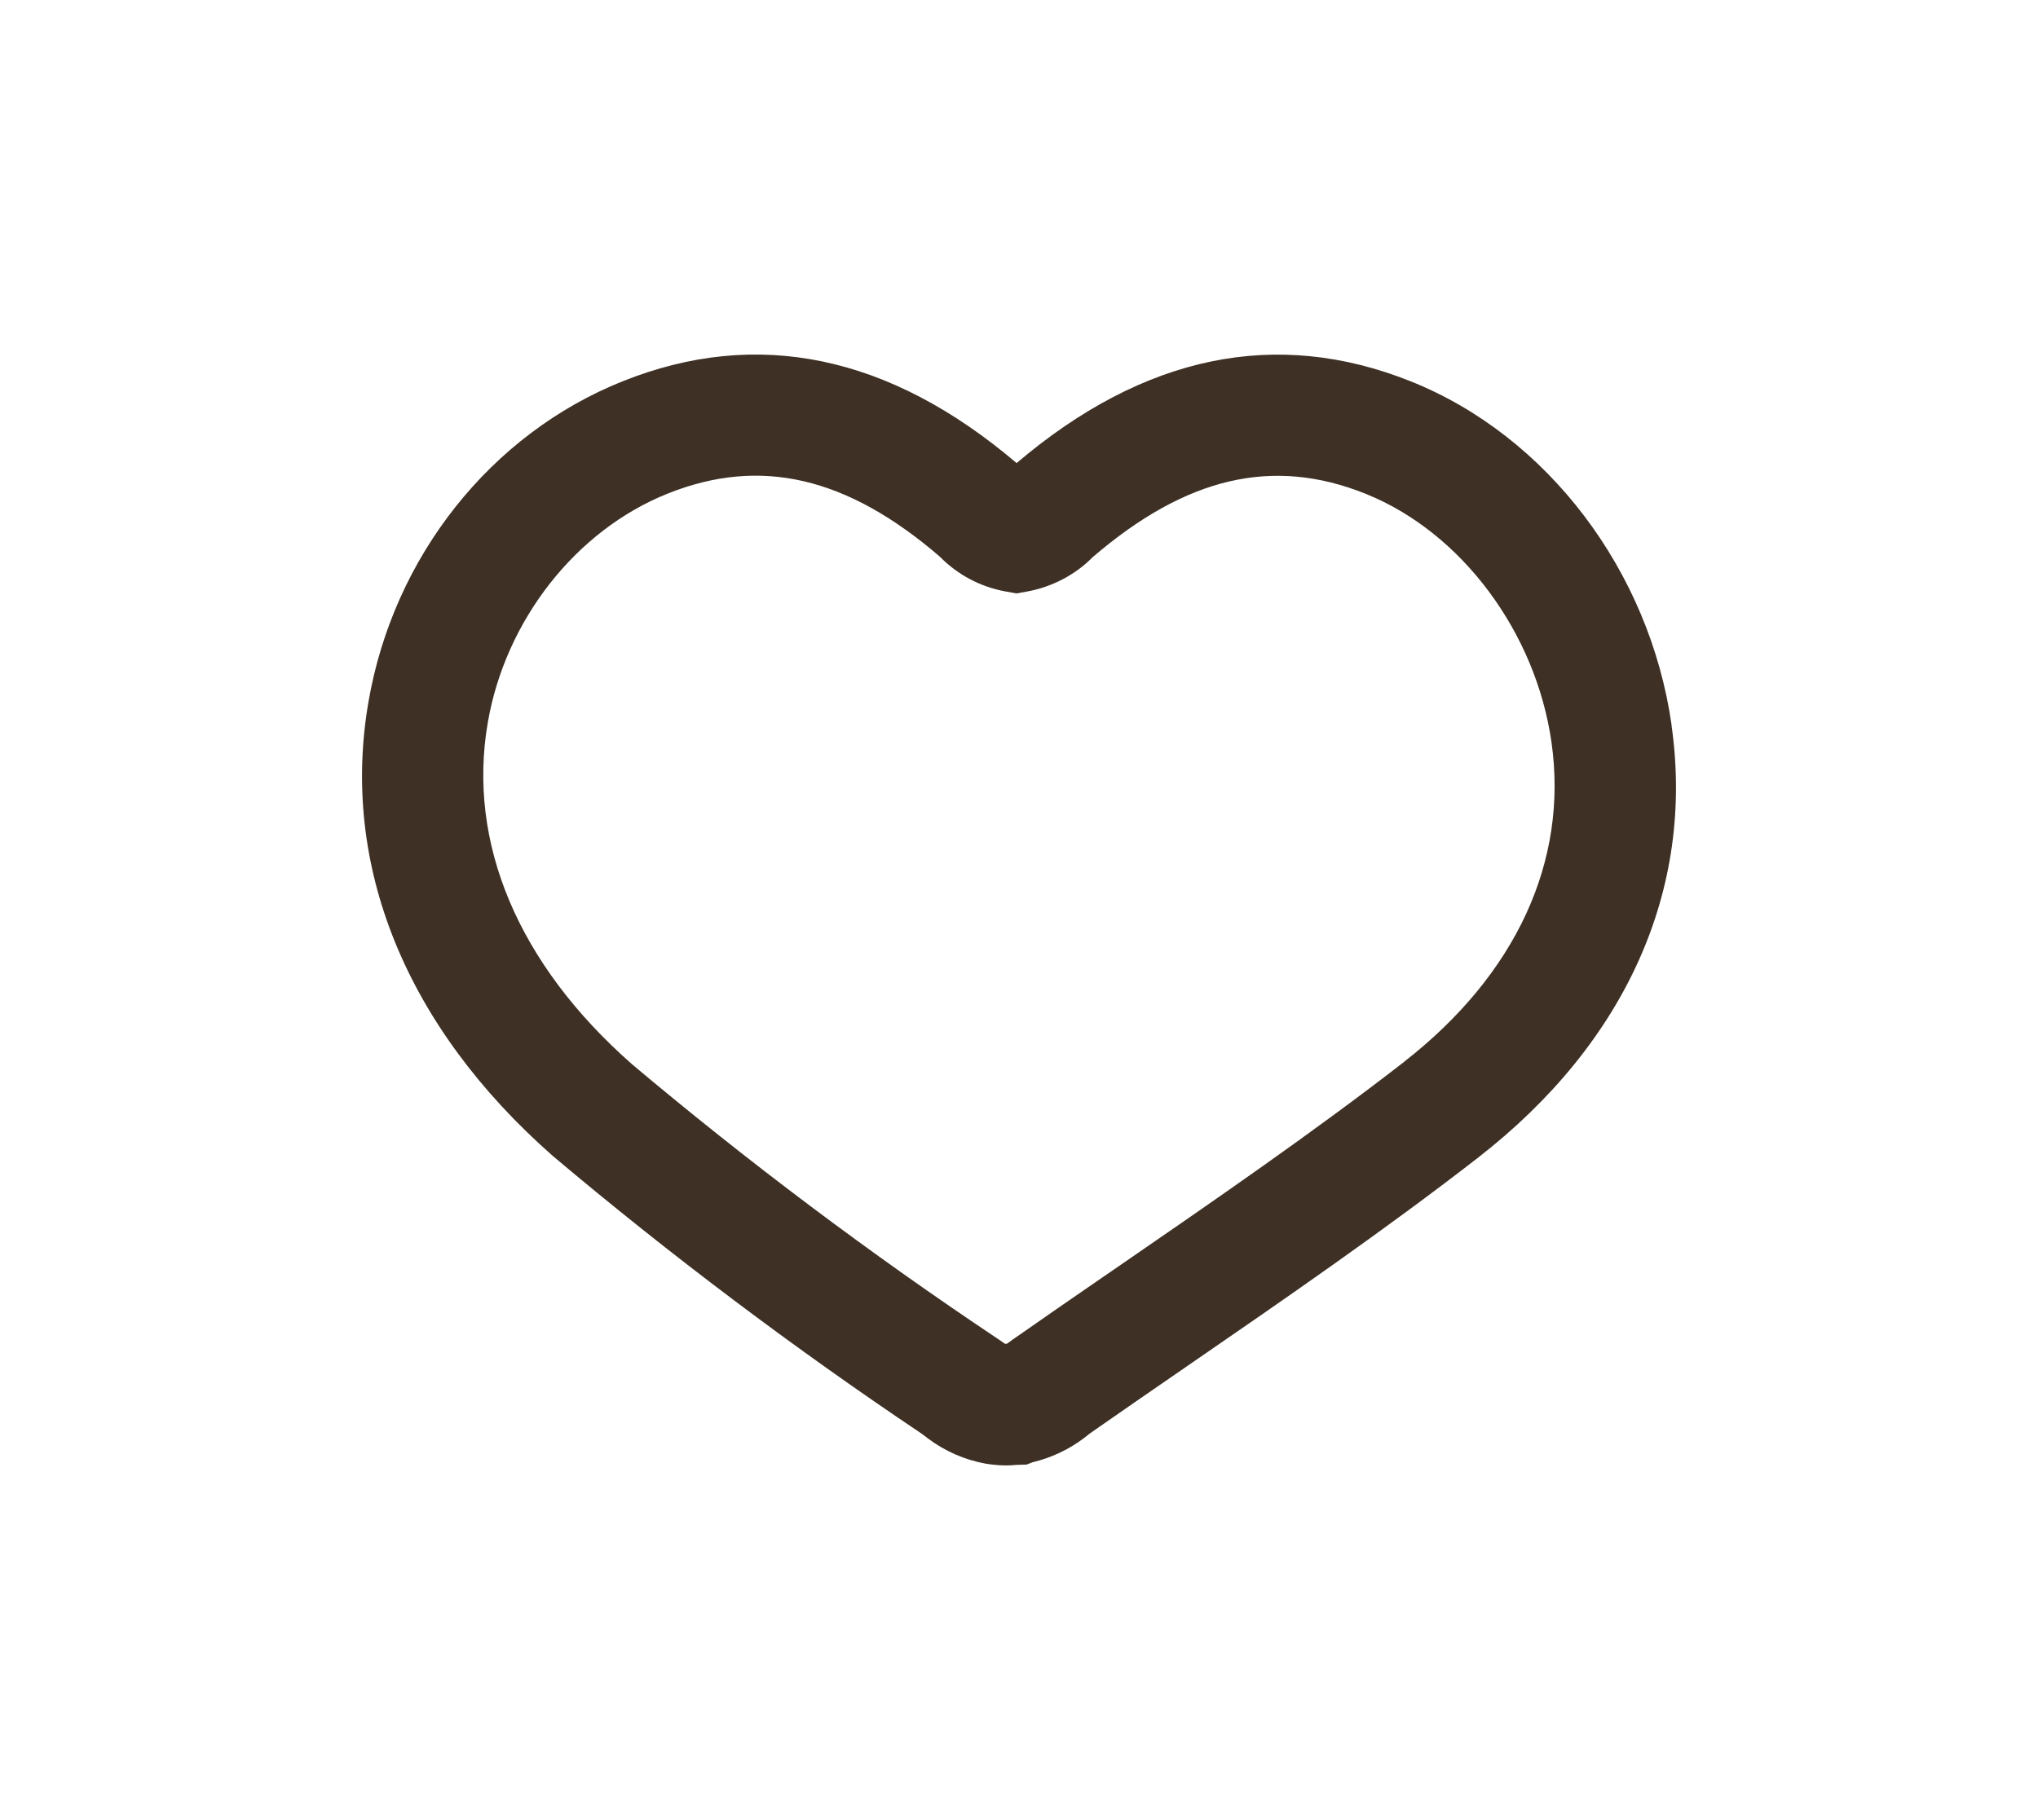 <?xml version="1.0" encoding="UTF-8"?><svg id="Calque_1" xmlns="http://www.w3.org/2000/svg" viewBox="0 0 186.96 166.99"><defs><style>.cls-1{fill:#3e3024;stroke-width:0px;}</style></defs><path class="cls-1" d="m153.35,66.55c-2.01-14.17-11.41-26.57-23.96-31.57-12.32-4.92-24.47-2.4-36.13,7.51-11.66-9.92-23.81-12.44-36.13-7.51-12.1,4.83-21.04,16.1-23.33,29.43-2.59,15,3.42,29.79,16.92,41.66,10.77,9.08,22.17,17.66,33.85,25.49l.54.41c1.55,1.17,3.38,1.98,5.33,2.33l.57.08c.41.05.83.08,1.26.08.34,0,.69-.02.96-.05l.95-.03.54-.21c1.69-.4,3.32-1.16,4.72-2.22l.56-.44c2.82-1.97,5.71-3.96,8.64-5.98l.19-.13c9.02-6.21,18.35-12.64,26.8-19.21,13.56-10.55,19.85-24.63,17.71-39.65Zm-24.54,30.88c-8.27,6.42-17.52,12.79-26.47,18.95l-1.21.83c-2.79,1.92-5.54,3.82-8.24,5.71l-.48.35s-.06.02-.09.03h-.12s-.67-.46-.67-.46c-11.63-7.76-22.92-16.24-33.56-25.2-10.43-9.17-15.13-20.31-13.22-31.35,1.62-9.4,8.1-17.64,16.5-21,8.5-3.4,16.45-1.55,24.96,5.78,1.64,1.67,3.73,2.78,6.04,3.2l1,.18,1-.18c2.28-.42,4.42-1.55,5.98-3.14,8.59-7.38,16.54-9.23,25.03-5.83l.12.05c8.71,3.54,15.51,12.66,16.95,22.76,1.55,10.91-3.26,21.32-13.53,29.32Z"/></svg>
